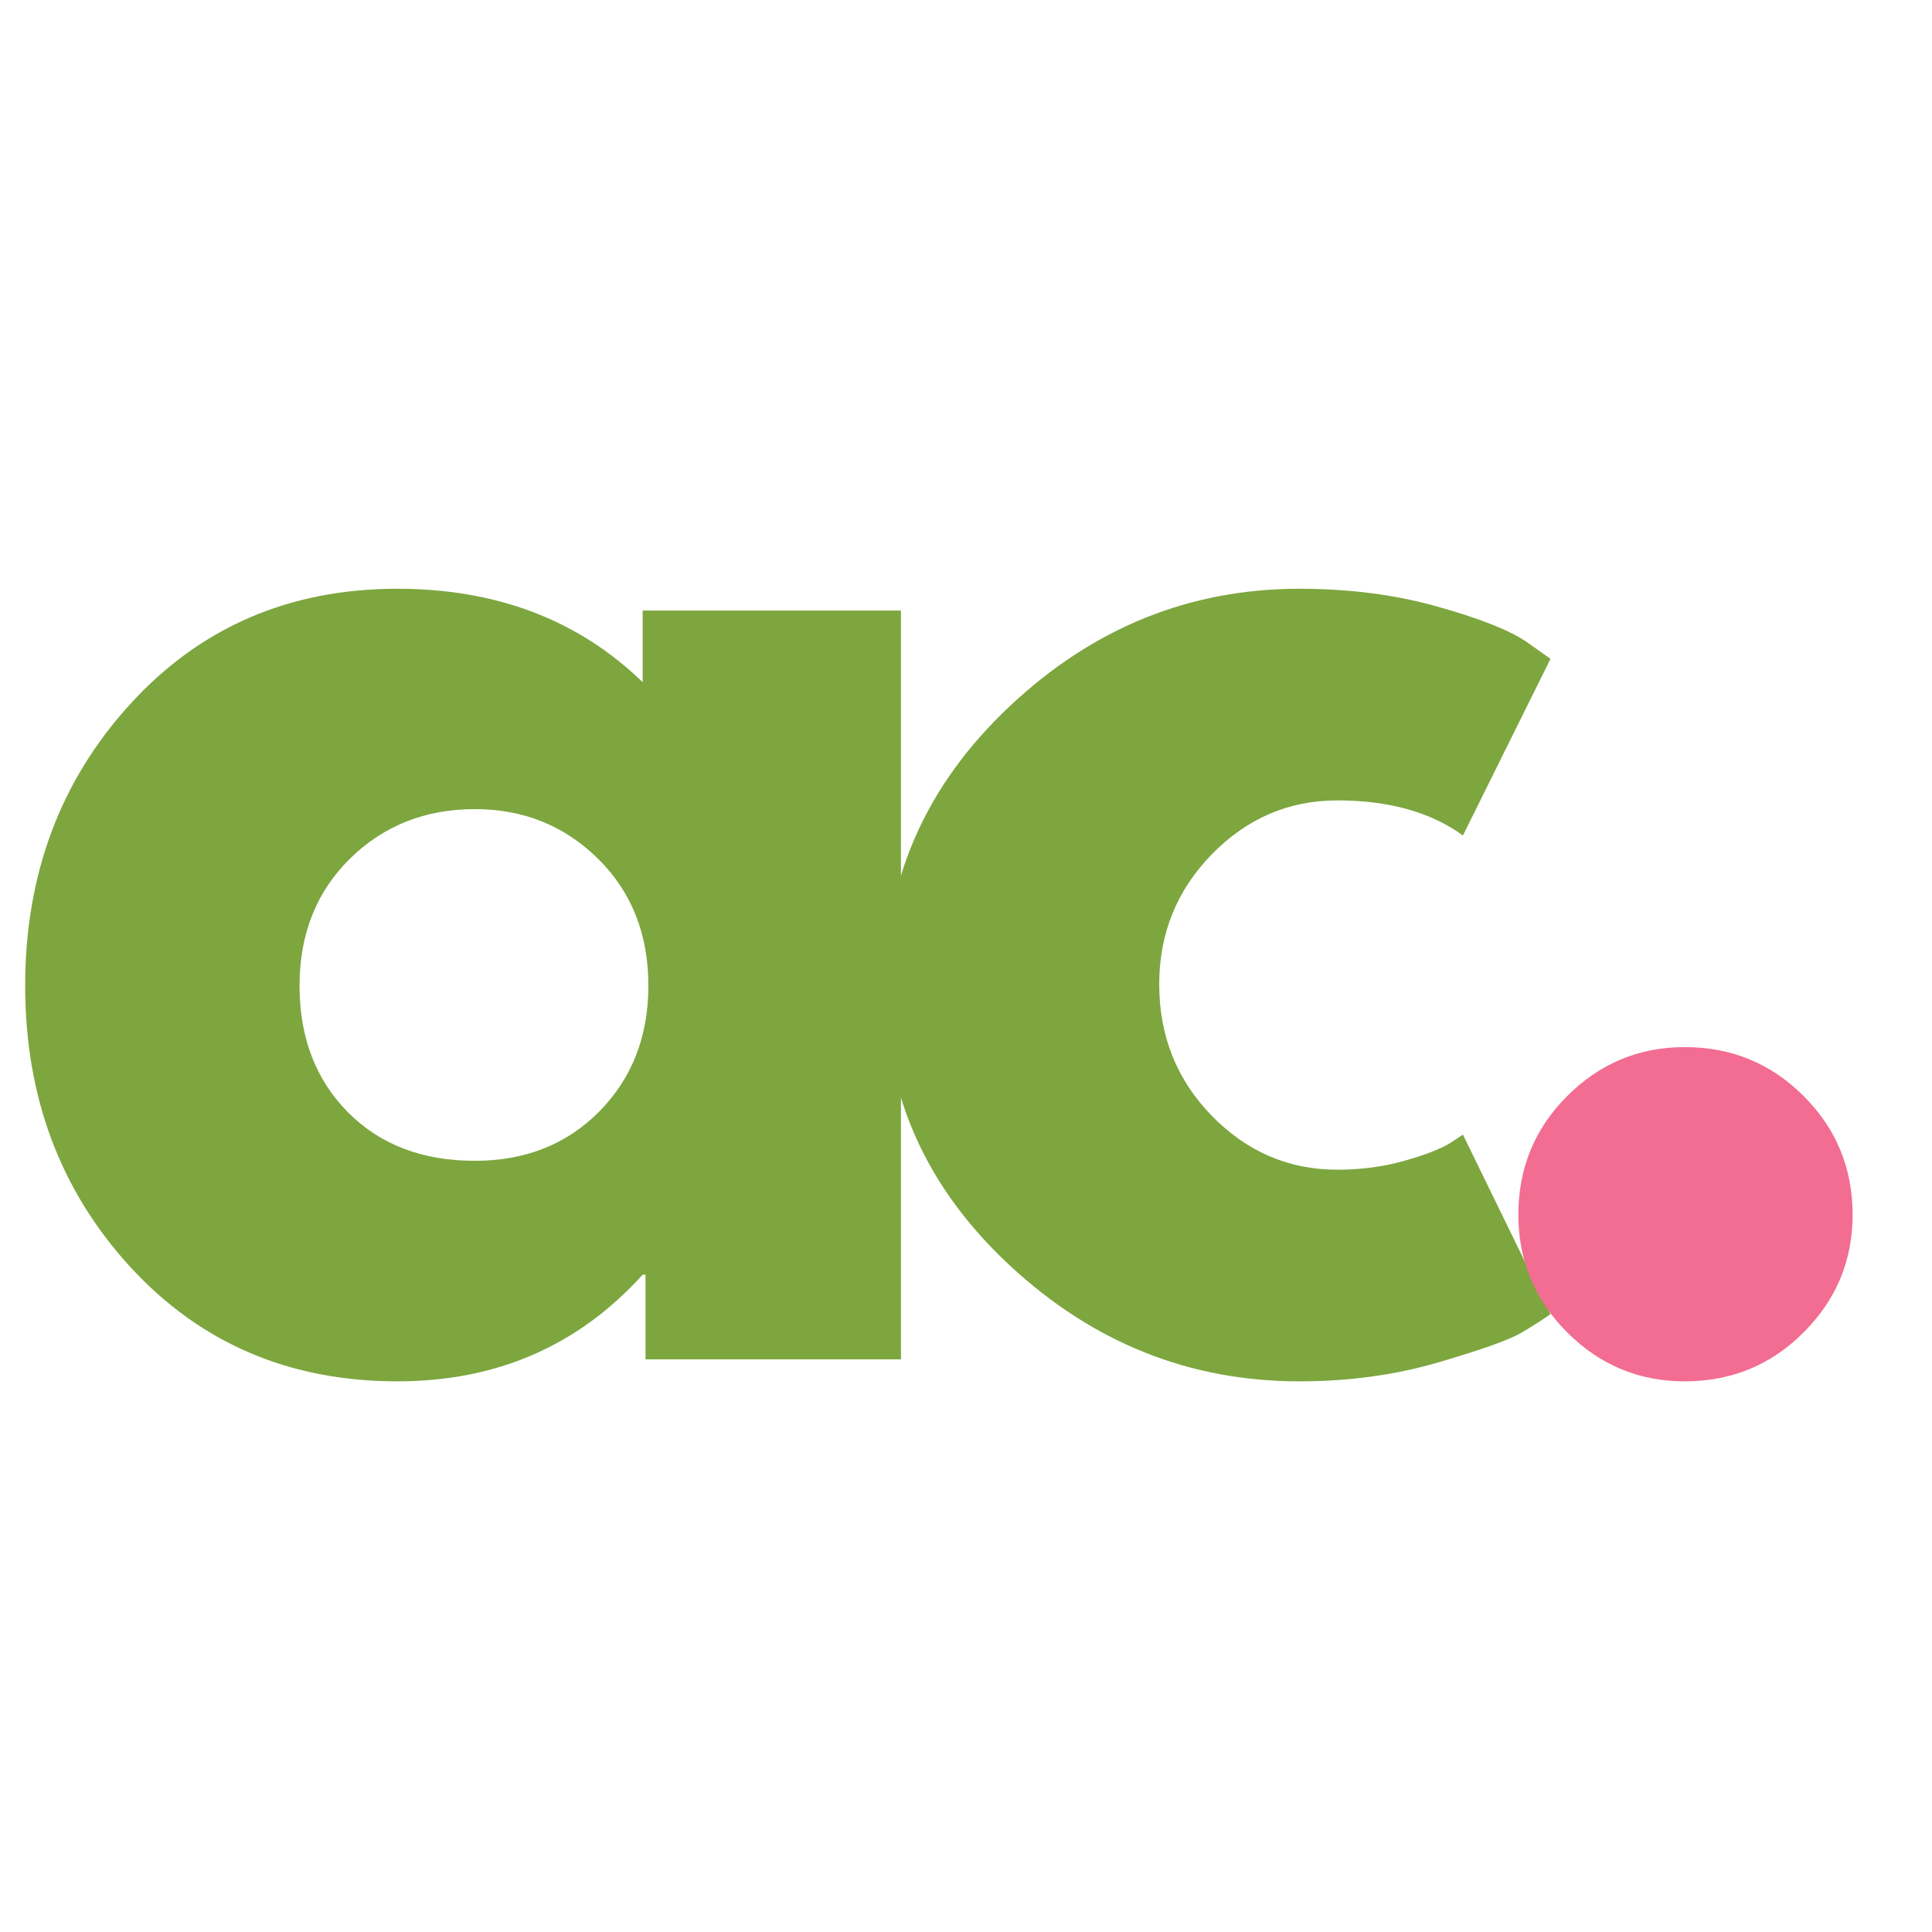 <svg xmlns="http://www.w3.org/2000/svg" xmlns:xlink="http://www.w3.org/1999/xlink" width="240" zoomAndPan="magnify" viewBox="0 0 180 180" height="240" preserveAspectRatio="xMidYMid meet" version="1.0"><defs><g/></defs><g fill="#7da63f" fill-opacity="1"><g transform="translate(-0.78, 126.65)"><g><path d="M 12.906 -8.625 C 6.383 -15.75 3.125 -24.477 3.125 -34.812 C 3.125 -45.145 6.383 -53.891 12.906 -61.047 C 19.438 -68.211 27.734 -71.797 37.797 -71.797 C 47.047 -71.797 54.664 -68.895 60.656 -63.094 L 60.656 -69.766 L 84.719 -69.766 L 84.719 0 L 60.922 0 L 60.922 -7.891 L 60.656 -7.891 C 54.664 -1.266 47.047 2.047 37.797 2.047 C 27.734 2.047 19.438 -1.508 12.906 -8.625 Z M 33.375 -46.641 C 30.25 -43.555 28.688 -39.613 28.688 -34.812 C 28.688 -30.008 30.18 -26.086 33.172 -23.047 C 36.172 -20.016 40.117 -18.5 45.016 -18.5 C 49.723 -18.5 53.594 -20.035 56.625 -23.109 C 59.664 -26.191 61.188 -30.094 61.188 -34.812 C 61.188 -39.613 59.625 -43.555 56.5 -46.641 C 53.375 -49.723 49.547 -51.266 45.016 -51.266 C 40.391 -51.266 36.508 -49.723 33.375 -46.641 Z M 33.375 -46.641 "/></g></g></g><g fill="#7da63f" fill-opacity="1"><g transform="translate(79.314, 126.65)"><g><path d="M 45.281 -52.078 C 40.75 -52.078 36.848 -50.398 33.578 -47.047 C 30.316 -43.691 28.688 -39.66 28.688 -34.953 C 28.688 -30.141 30.316 -26.055 33.578 -22.703 C 36.848 -19.348 40.75 -17.672 45.281 -17.672 C 47.457 -17.672 49.52 -17.941 51.469 -18.484 C 53.414 -19.035 54.844 -19.582 55.75 -20.125 L 56.984 -20.938 L 65.141 -4.219 C 64.504 -3.758 63.617 -3.191 62.484 -2.516 C 61.348 -1.836 58.766 -0.91 54.734 0.266 C 50.703 1.453 46.375 2.047 41.75 2.047 C 31.5 2.047 22.5 -1.555 14.75 -8.766 C 7 -15.973 3.125 -24.609 3.125 -34.672 C 3.125 -44.828 7 -53.551 14.75 -60.844 C 22.5 -68.145 31.5 -71.797 41.75 -71.797 C 46.375 -71.797 50.633 -71.25 54.531 -70.156 C 58.426 -69.07 61.191 -67.988 62.828 -66.906 L 65.141 -65.266 L 56.984 -48.812 C 53.984 -50.988 50.082 -52.078 45.281 -52.078 Z M 45.281 -52.078 "/></g></g></g><g fill="#f26d91" fill-opacity="1"><g transform="translate(133.306, 126.65)"><g><path d="M 23.656 -29.094 C 28.008 -29.094 31.703 -27.57 34.734 -24.531 C 37.773 -21.5 39.297 -17.812 39.297 -13.469 C 39.297 -9.207 37.773 -5.555 34.734 -2.516 C 31.703 0.523 28.008 2.047 23.656 2.047 C 19.395 2.047 15.742 0.523 12.703 -2.516 C 9.672 -5.555 8.156 -9.207 8.156 -13.469 C 8.156 -17.812 9.672 -21.5 12.703 -24.531 C 15.742 -27.57 19.395 -29.094 23.656 -29.094 Z M 23.656 -29.094 "/></g></g></g></svg>